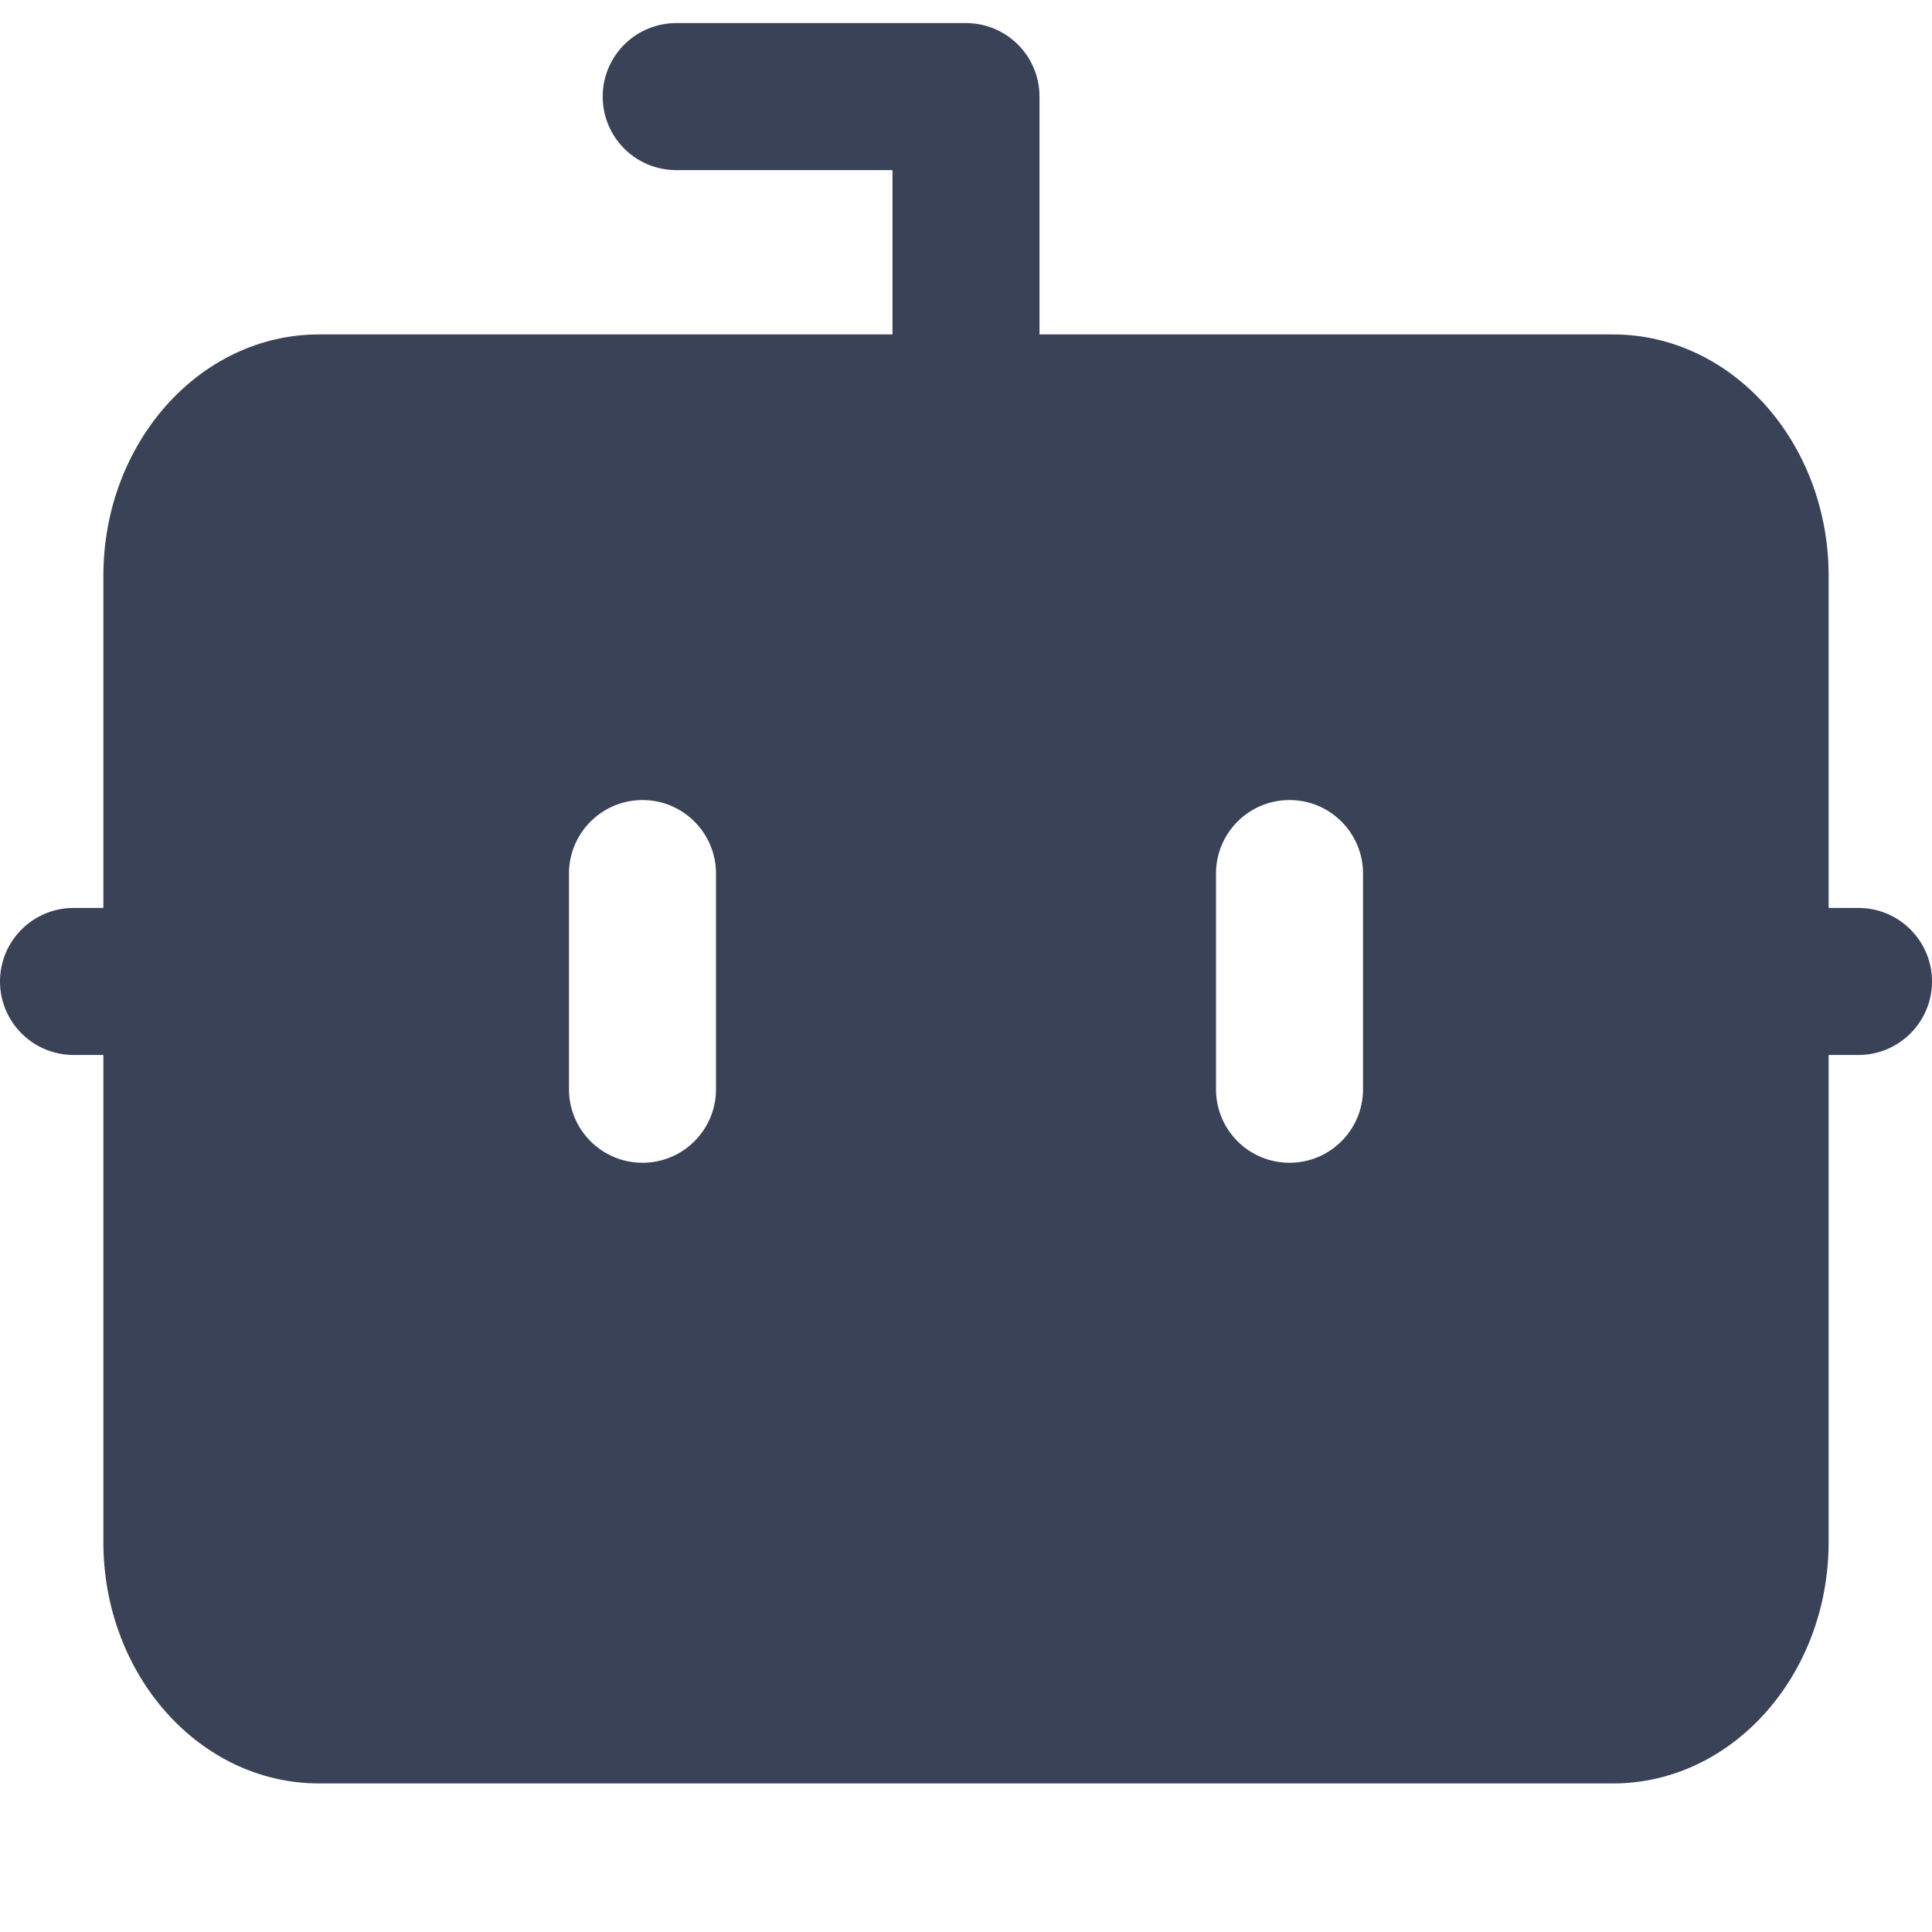 <svg width="20" height="20" viewBox="0 0 20 20" fill="none" xmlns="http://www.w3.org/2000/svg">
<path d="M10 4V1H7" stroke="#3A4258" stroke-width="1.522" stroke-linecap="round" stroke-linejoin="round"/>
<path fill-rule="evenodd" clip-rule="evenodd" d="M3.302 3.462H16.698C17.93 3.462 18.93 4.582 18.93 5.962V15.962C18.93 17.343 17.93 18.462 16.698 18.462H3.302C2.069 18.462 1.07 17.343 1.07 15.962V5.962C1.07 4.582 2.069 3.462 3.302 3.462ZM7.412 9.043C7.412 8.623 7.071 8.282 6.651 8.282C6.231 8.282 5.89 8.623 5.89 9.043V11.276C5.89 11.696 6.231 12.037 6.651 12.037C7.071 12.037 7.412 11.696 7.412 11.276V9.043ZM14.11 9.043C14.11 8.623 13.769 8.282 13.349 8.282C12.928 8.282 12.588 8.623 12.588 9.043V11.276C12.588 11.696 12.928 12.037 13.349 12.037C13.769 12.037 14.11 11.696 14.11 11.276V9.043Z" fill="#3A4258"/>
<path fill-rule="evenodd" clip-rule="evenodd" d="M0 10.16C0 9.74 0.341 9.399 0.761 9.399H1.07C1.49 9.399 1.831 9.74 1.831 10.16C1.831 10.58 1.49 10.921 1.07 10.921H0.761C0.341 10.921 0 10.58 0 10.16ZM18.169 10.16C18.169 9.74 18.51 9.399 18.93 9.399H19.239C19.659 9.399 20 9.74 20 10.16C20 10.58 19.659 10.921 19.239 10.921H18.93C18.51 10.921 18.169 10.58 18.169 10.16Z" fill="#3A4258"/>
</svg>

